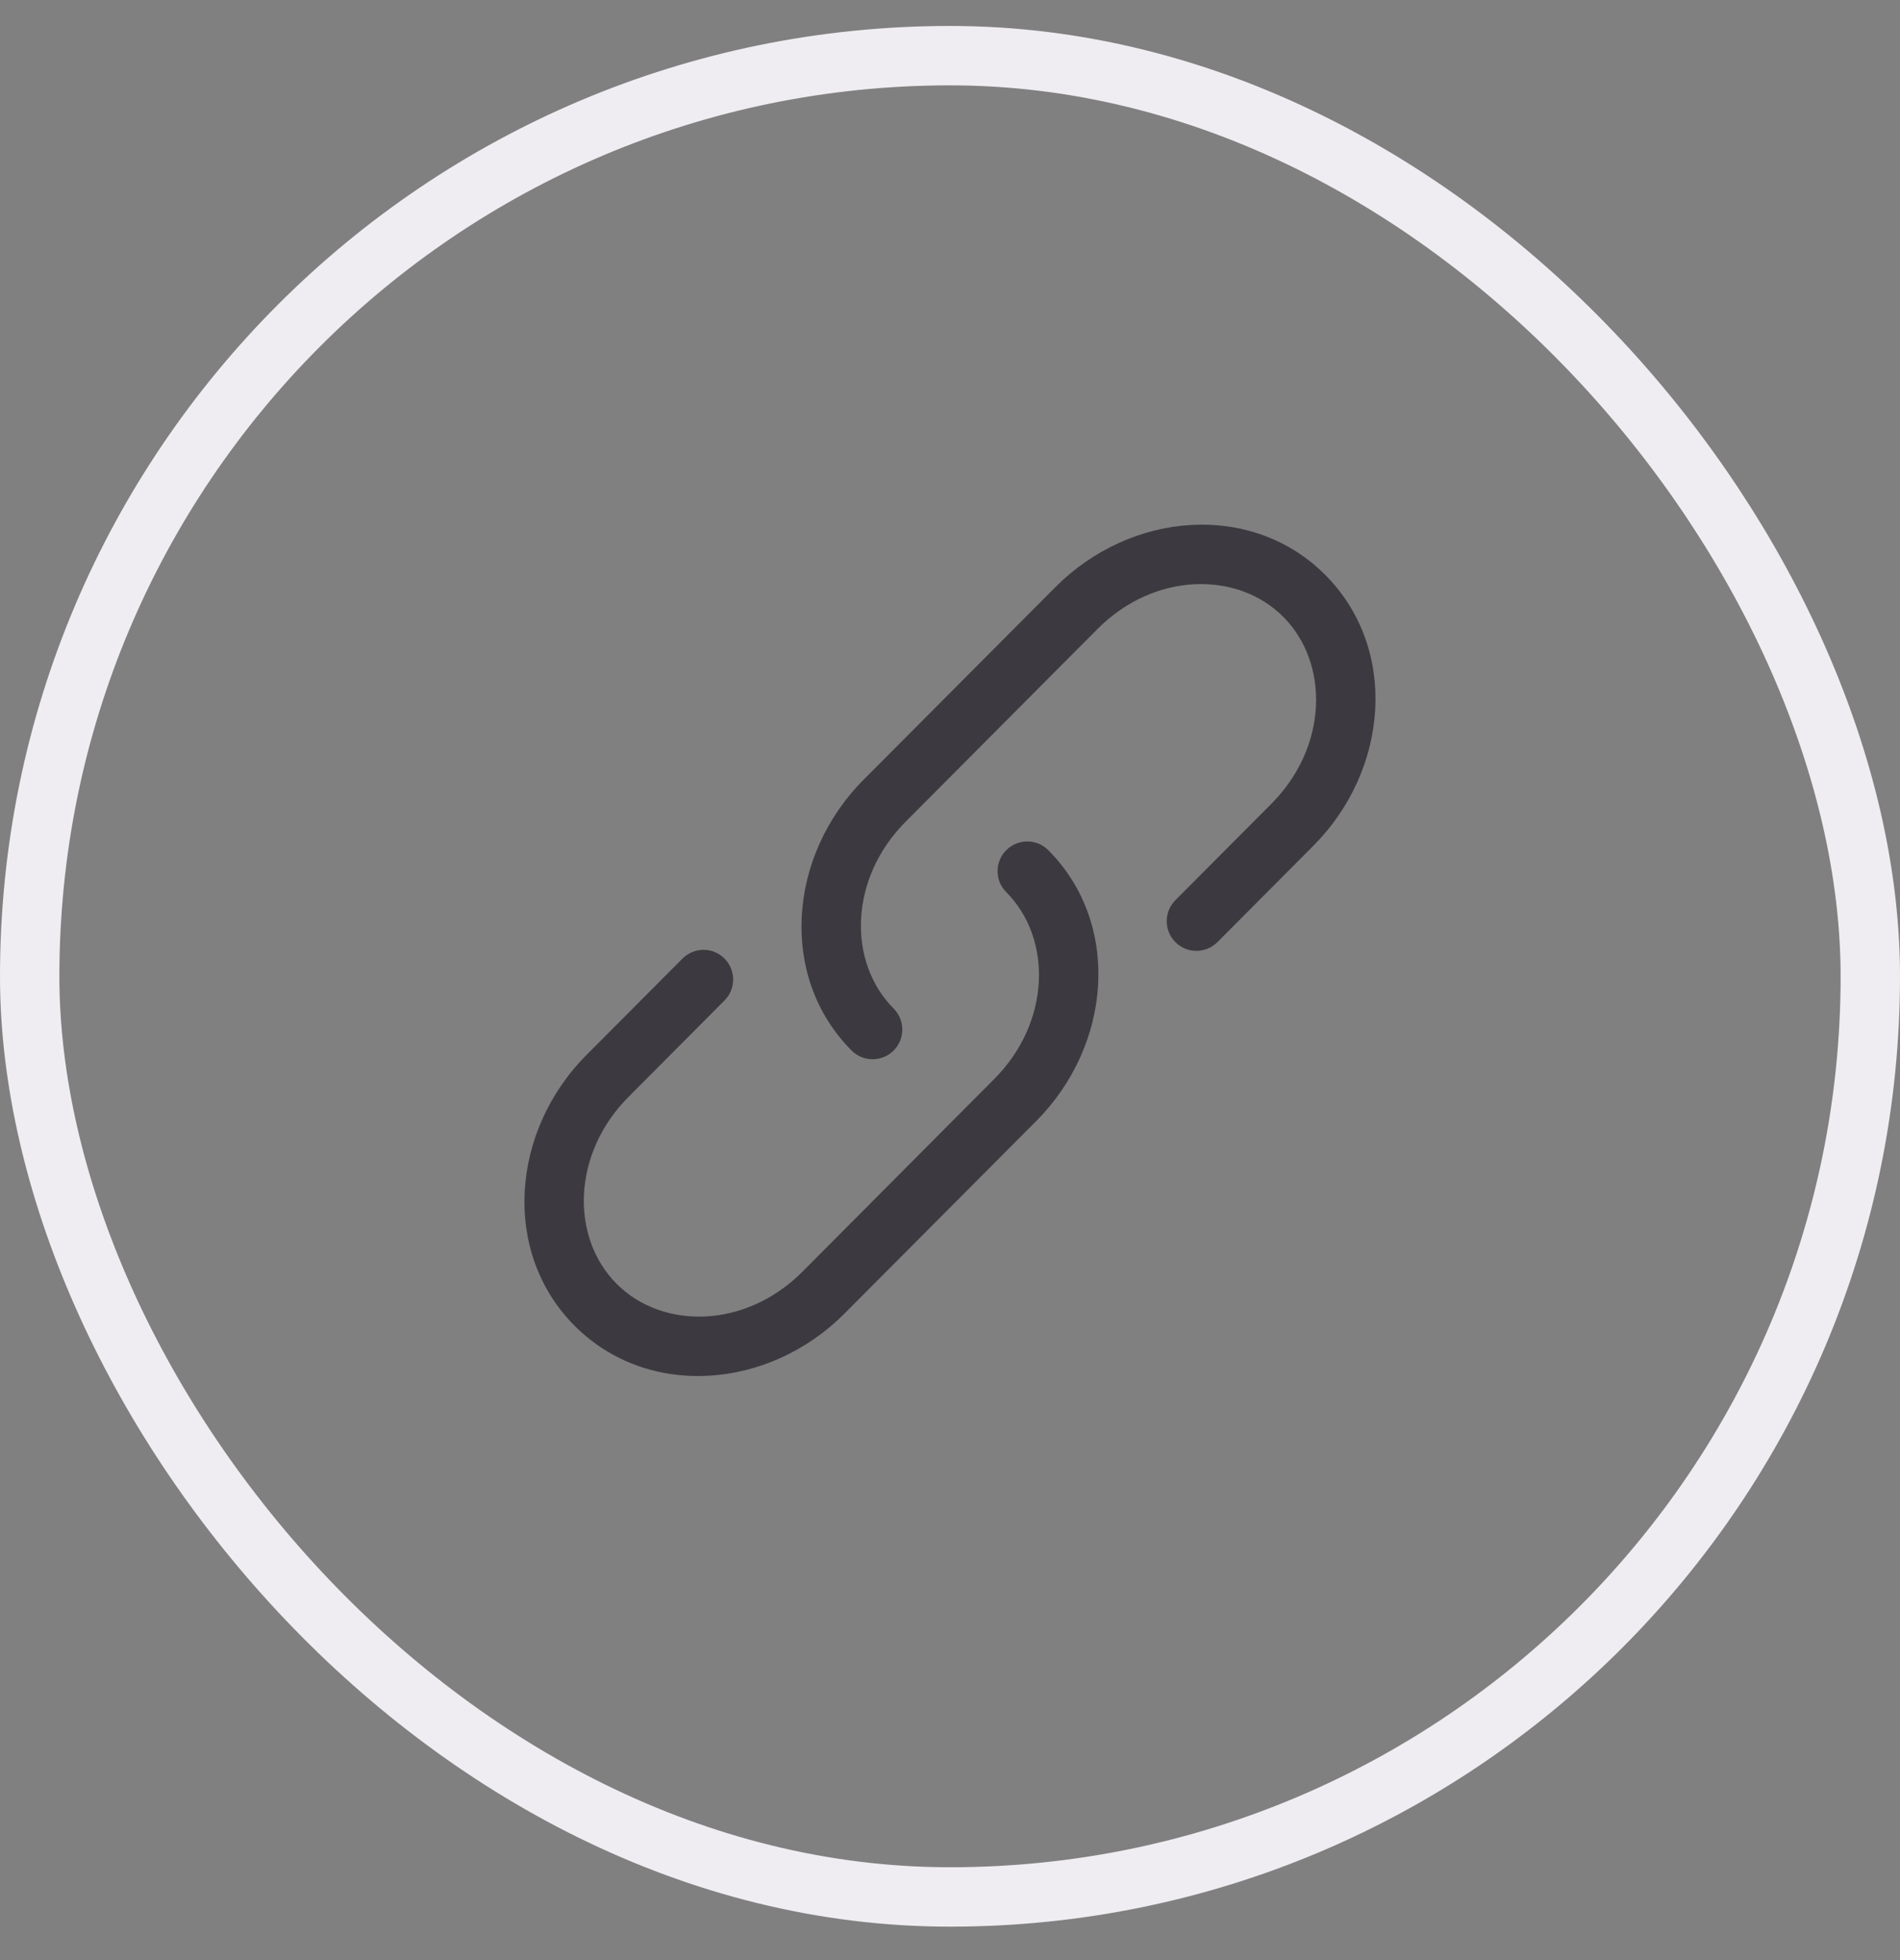 <svg width="32" height="33" viewBox="0 0 32 33" fill="none" xmlns="http://www.w3.org/2000/svg">
<rect x="0" y="0" width="32" height="33" fill="#808080" stroke="none"/>
<rect x="0.5" y="0.937" width="31" height="31" rx="15.5" stroke="#EFEDF2"/>
<g clip-path="url(#clip0_2045_991)">
<path d="M18.485 10.589C19.441 9.629 20.84 9.609 21.614 10.386C22.39 11.165 22.369 12.573 21.412 13.533L19.796 15.155C19.601 15.351 19.602 15.668 19.797 15.863C19.993 16.058 20.31 16.057 20.505 15.861L22.12 14.239C23.395 12.96 23.555 10.918 22.322 9.681C21.089 8.442 19.051 8.604 17.776 9.884L14.544 13.128C13.27 14.407 13.11 16.449 14.342 17.686C14.537 17.882 14.854 17.882 15.05 17.688C15.245 17.493 15.246 17.176 15.051 16.98C14.275 16.202 14.296 14.794 15.253 13.834L18.485 10.589Z" fill="#3C3A40"/>
<path d="M17.656 14.314C17.461 14.118 17.144 14.117 16.949 14.312C16.753 14.507 16.752 14.824 16.947 15.02C17.723 15.798 17.702 17.206 16.745 18.166L13.514 21.411C12.557 22.371 11.159 22.391 10.384 21.613C9.609 20.835 9.629 19.427 10.586 18.467L12.202 16.844C12.397 16.649 12.396 16.332 12.201 16.137C12.005 15.942 11.689 15.943 11.494 16.139L9.878 17.761C8.604 19.04 8.444 21.082 9.676 22.319C10.909 23.558 12.947 23.396 14.222 22.116L17.454 18.872C18.728 17.593 18.888 15.551 17.656 14.314Z" fill="#3C3A40"/>
</g>
<defs>
<clipPath id="clip0_2045_991">
<rect width="16" height="16" fill="white" transform="translate(8 8)"/>
</clipPath>
</defs>
</svg>
